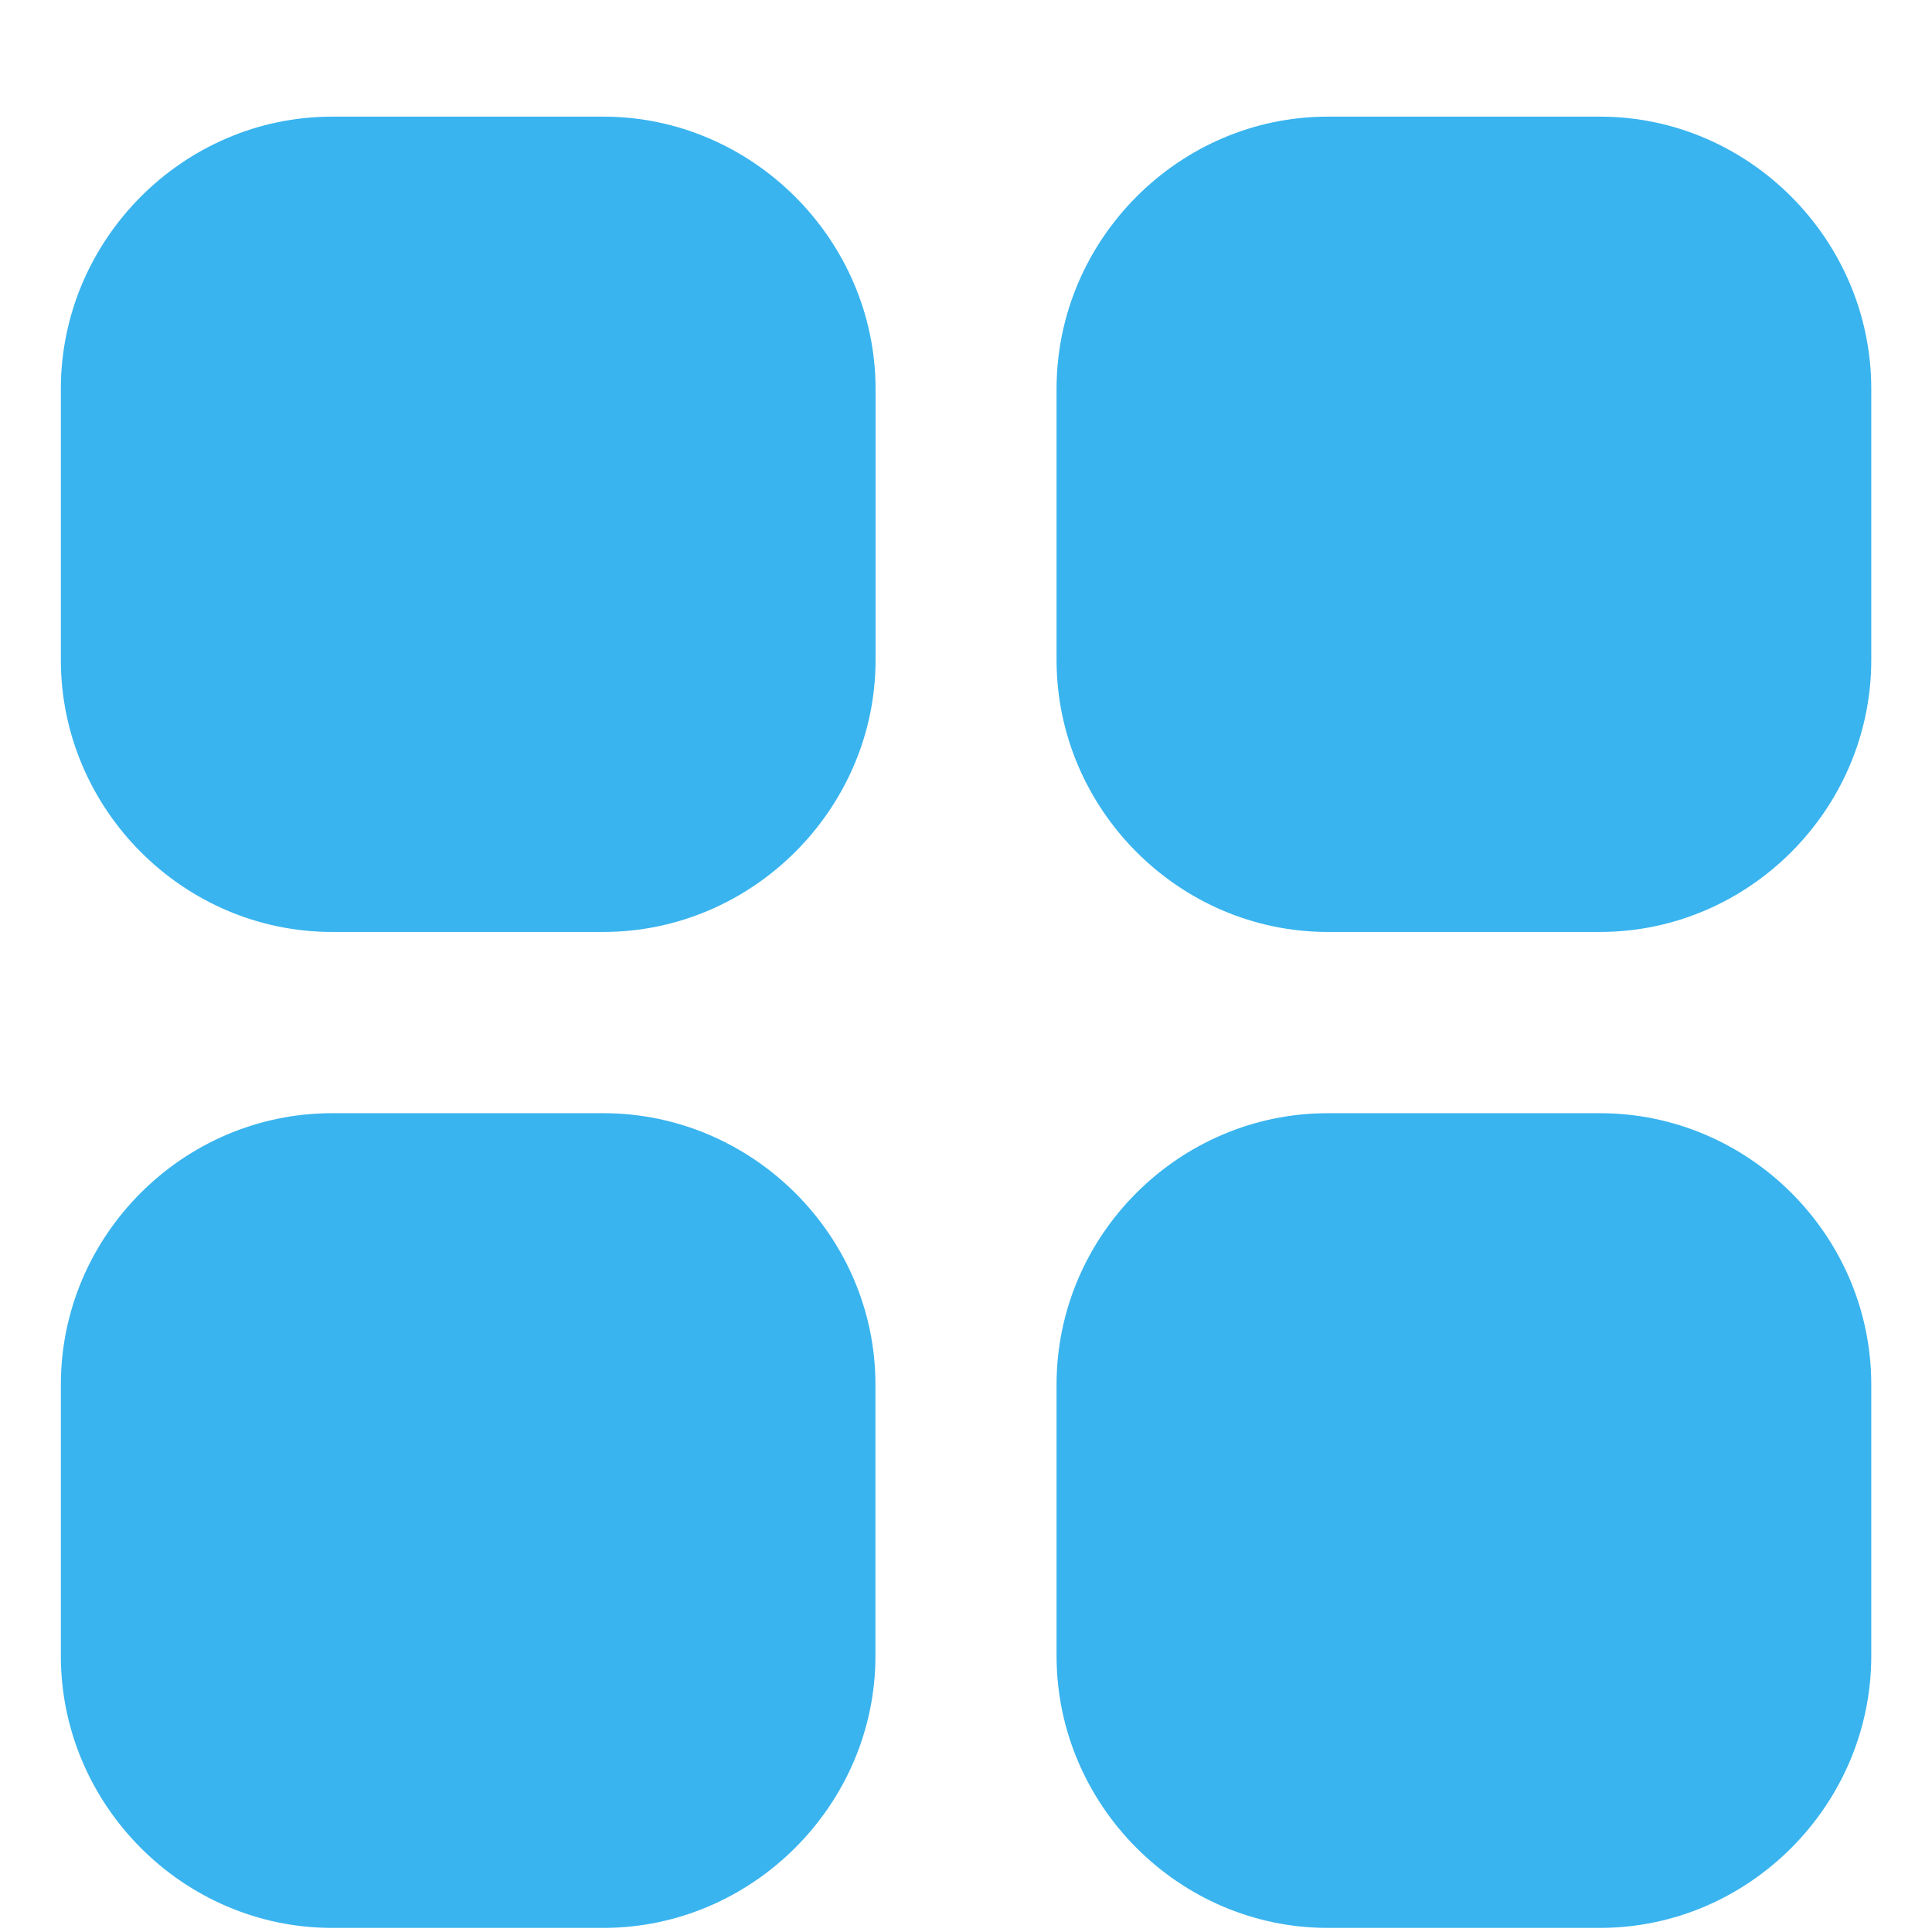 <svg width="16" height="16" viewBox="0 0 16 16" fill="none" xmlns="http://www.w3.org/2000/svg">
<g clip-path="url(#clip0_457_68)">
<path d="M2.75 0.966C1.517 0.966 0.504 1.986 0.504 3.22V5.466C0.504 6.7 1.517 7.718 2.75 7.718H4.997C6.23 7.718 7.251 6.7 7.251 5.466V3.22C7.25 1.986 6.23 0.966 4.997 0.966L2.75 0.966ZM10.996 0.966C9.763 0.966 8.75 1.986 8.75 3.22V5.466C8.75 6.7 9.763 7.718 10.996 7.718H13.25C14.484 7.718 15.497 6.7 15.497 5.466V3.22C15.497 1.986 14.484 0.966 13.25 0.966L10.996 0.966ZM2.75 9.219C1.517 9.219 0.504 10.232 0.504 11.466V13.714C0.504 14.947 1.517 15.966 2.75 15.966H4.997C6.23 15.966 7.25 14.947 7.25 13.714V11.466C7.25 10.232 6.23 9.219 4.997 9.219H2.75ZM10.996 9.219C9.763 9.219 8.75 10.232 8.75 11.466V13.714C8.75 14.947 9.763 15.966 10.996 15.966H13.25C14.484 15.966 15.497 14.947 15.497 13.714V11.466C15.497 10.232 14.484 9.219 13.25 9.219H10.996Z" fill="#39B4EF"/>
</g>
<defs>
<clipPath id="clip0_457_68">
<rect width="15" height="15" fill="white" transform="translate(0.5 0.966)"/>
</clipPath>
</defs>
</svg>

